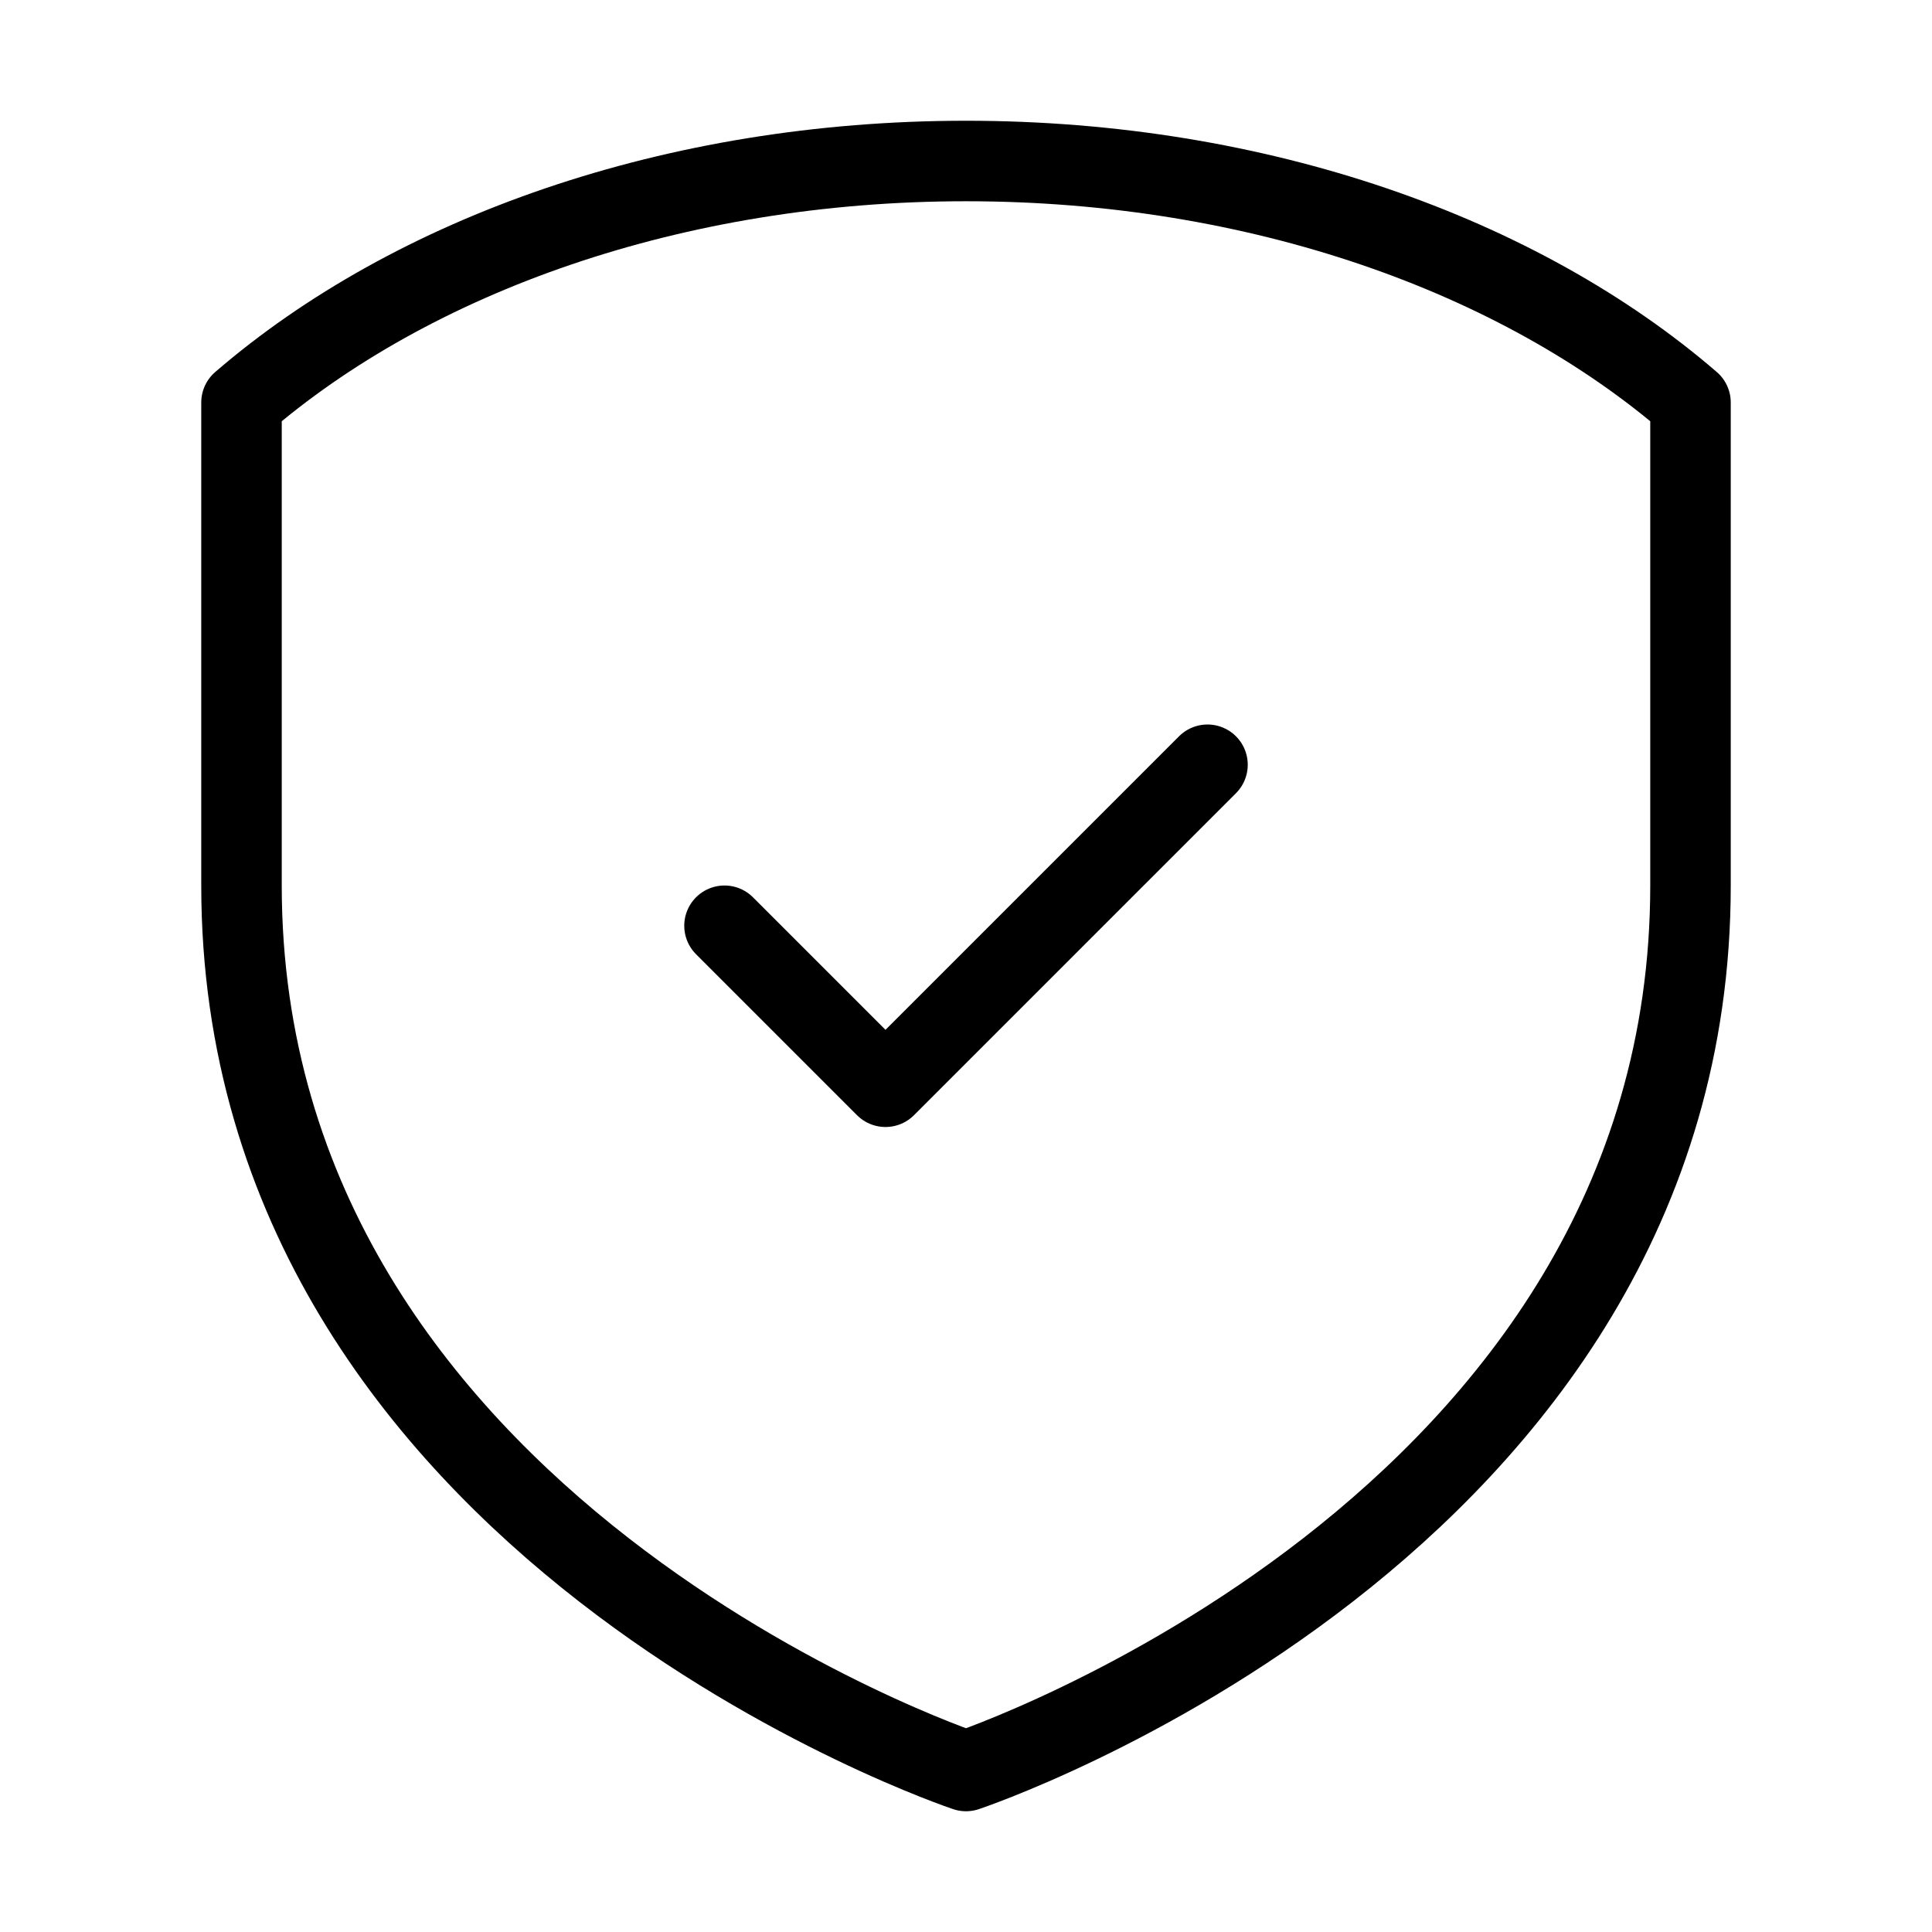<svg xmlns="http://www.w3.org/2000/svg" viewBox="0 0 24 24" width="24" height="24" color="#000000" fill="none">
    <path d="M21 5C18.879 3.17 15.635 2 12 2C8.365 2 5.121 3.17 3 5V11C3 19 12 22 12 22C12 22 21 19 21 11L21 5Z" stroke="currentColor" stroke-width="1" stroke-linecap="round" stroke-linejoin="round"></path>
    <path d="M9 11.5L11 13.5L15 9.5" stroke="currentColor" stroke-width="1" stroke-linecap="round" stroke-linejoin="round"></path>
</svg>
